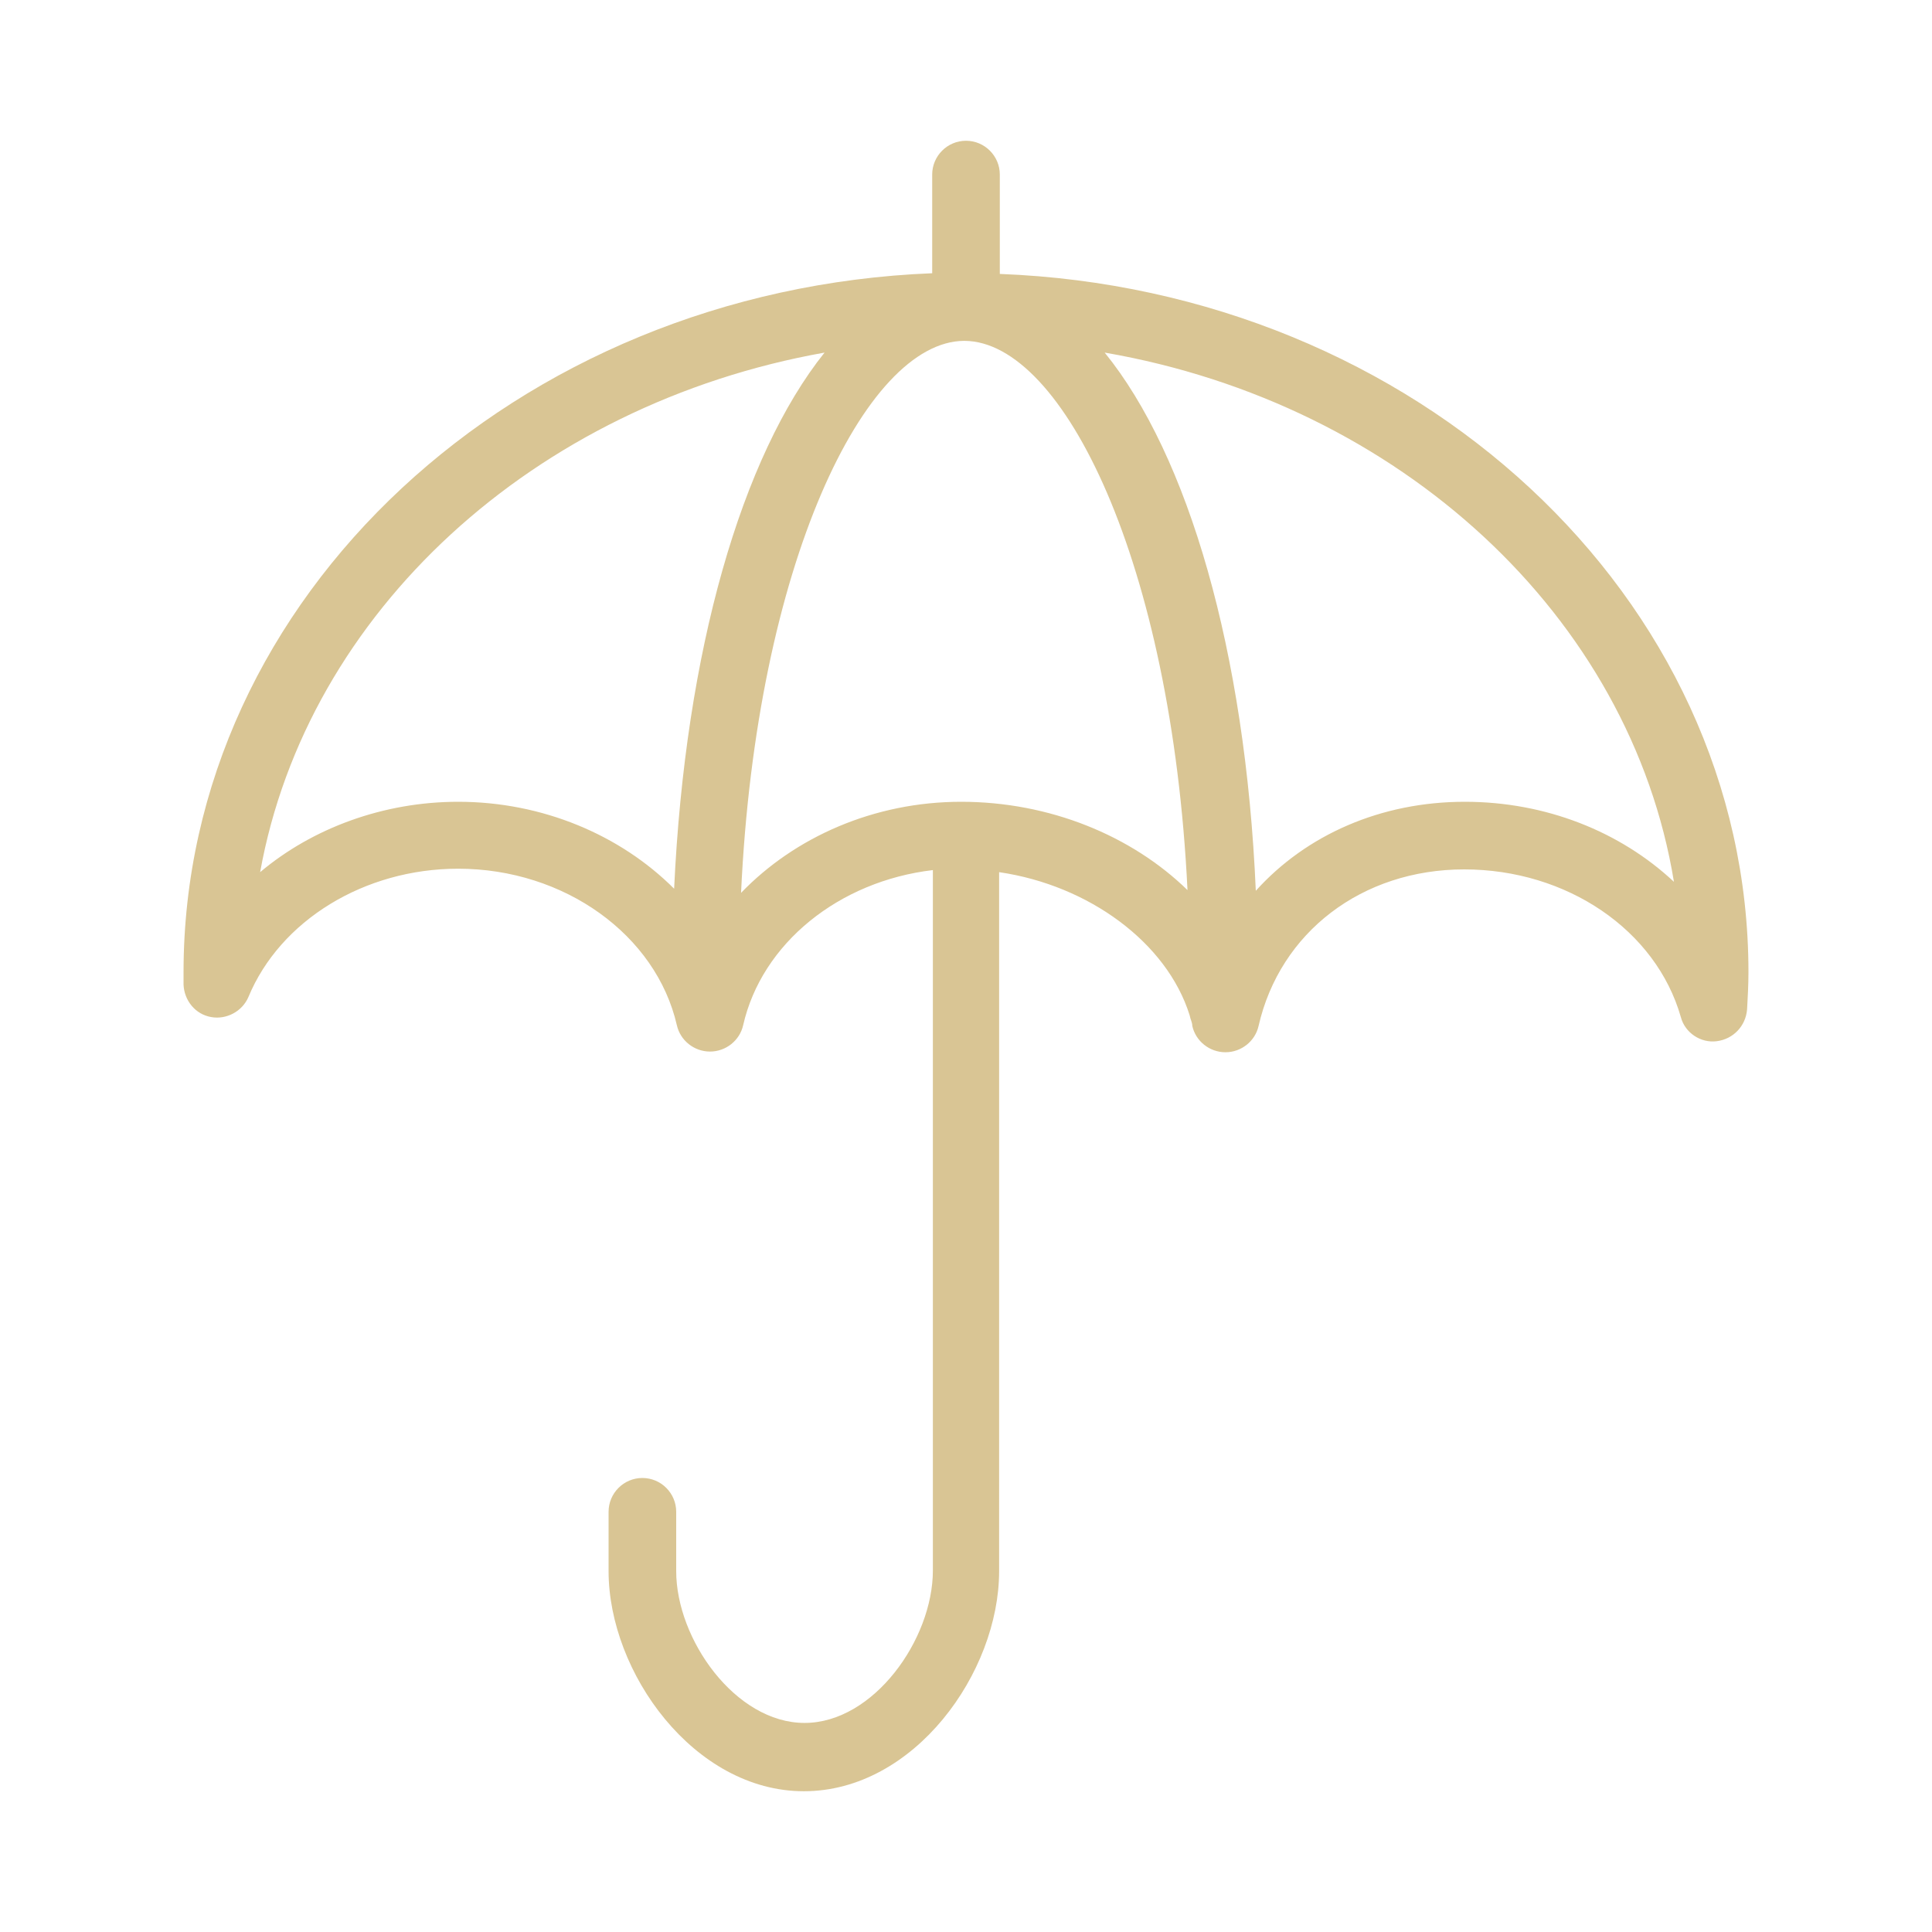 <?xml version="1.0" encoding="utf-8"?>
<!-- Generator: Adobe Illustrator 23.0.1, SVG Export Plug-In . SVG Version: 6.00 Build 0)  -->
<svg version="1.1" id="Calque_1" xmlns="http://www.w3.org/2000/svg" xmlns:xlink="http://www.w3.org/1999/xlink" x="0px" y="0px"
	 viewBox="0 0 28 28" style="enable-background:new 0 0 28 28;" xml:space="preserve">
<style type="text/css">
	.st0{fill:#D9C594;}
</style>
<path class="st0" d="M21.23,11.62c-1.22,0-2.3,0.48-3.03,1.29c-0.15-3.47-0.98-6.31-2.19-7.8c4.28,0.74,7.62,3.82,8.25,7.67
	C23.48,12.05,22.4,11.62,21.23,11.62 M13.93,11.62c-1.26,0-2.41,0.51-3.19,1.32c0.22-4.76,1.8-7.99,3.23-8h0.01
	c1.43,0.01,3,3.22,3.23,7.96C16.4,12.11,15.21,11.62,13.93,11.62 M9.77,12.88c-0.78-0.78-1.91-1.26-3.13-1.26
	c-1.08,0-2.11,0.38-2.87,1.02c0.68-3.77,3.97-6.78,8.18-7.53C10.75,6.61,9.93,9.43,9.77,12.88 M14.49,3.97V2.53
	c0-0.27-0.22-0.49-0.49-0.49c-0.27,0-0.49,0.22-0.49,0.49v1.43C7.48,4.2,2.66,8.65,2.66,14.09l0,0.18c0.01,0.23,0.17,0.43,0.4,0.47
	c0.22,0.04,0.45-0.08,0.54-0.29c0.46-1.11,1.68-1.86,3.04-1.86c1.54,0,2.87,0.96,3.17,2.27c0.05,0.22,0.25,0.38,0.48,0.38
	c0.23,0,0.43-0.16,0.48-0.38c0.27-1.19,1.39-2.09,2.75-2.25v10.15c0,1-0.86,2.21-1.86,2.21S9.8,23.76,9.8,22.77v-0.86
	c0-0.27-0.22-0.49-0.49-0.49s-0.49,0.22-0.49,0.49v0.86c0,1.47,1.24,3.19,2.83,3.19c1.6,0,2.83-1.72,2.83-3.19V12.64
	c1.3,0.19,2.43,1.02,2.76,2.07c0.01,0.03,0.01,0.05,0.02,0.07c0.01,0.03,0.02,0.06,0.02,0.09c0.05,0.22,0.25,0.38,0.48,0.38
	c0.23,0,0.43-0.16,0.48-0.38c0.31-1.36,1.5-2.27,2.98-2.27c1.49,0,2.78,0.88,3.14,2.14c0.06,0.23,0.29,0.38,0.52,0.35
	c0.24-0.03,0.42-0.22,0.44-0.46c0.01-0.18,0.02-0.36,0.02-0.54C25.34,8.65,20.52,4.2,14.49,3.97"/>
</svg>
